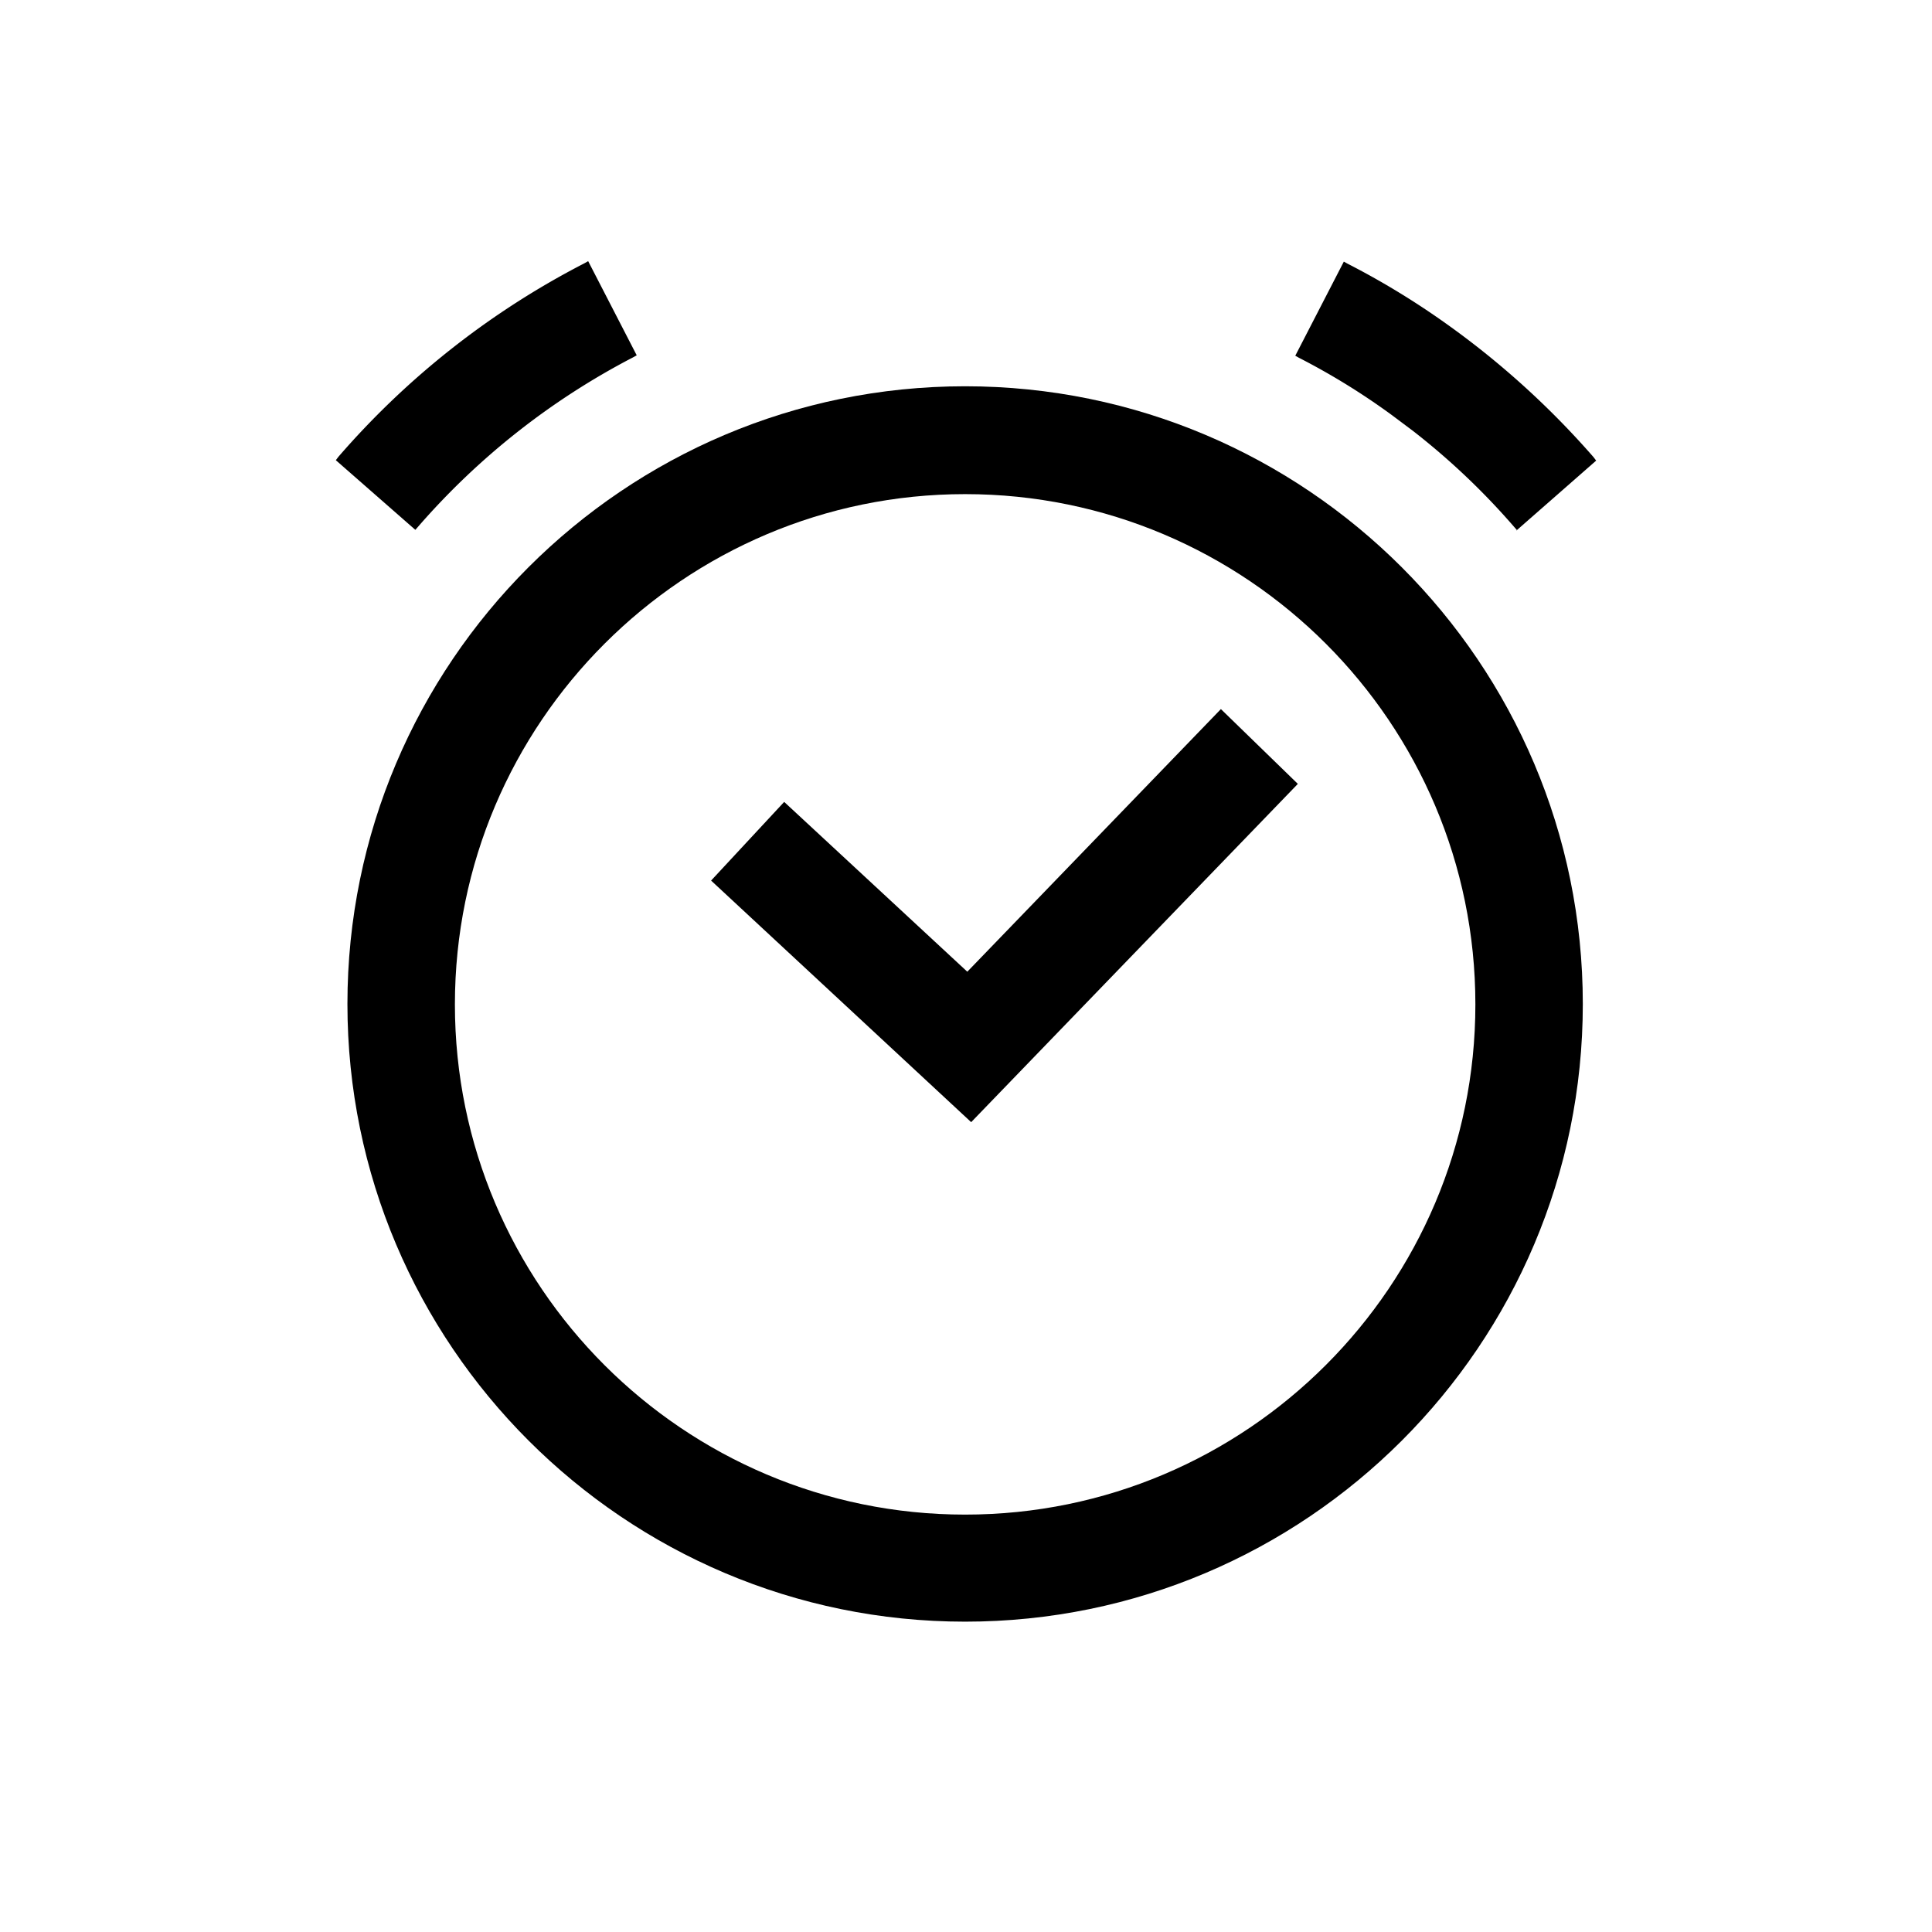 <svg viewBox="0 0 46 46" xmlns="http://www.w3.org/2000/svg" class="w-46"><path d="m9.9 12.625-1.904-1.668.062-.082a19.646 19.646 0 0 1 5.854-4.605l.092-.052L15.16 8.46l-.092.051a17.399 17.399 0 0 0-5.107 4.022l-.072.082.011.01Zm28.104-1.658-1.887 1.654-.068-.078a16.95 16.95 0 0 0-2.405-2.282l-.491-.368a16.404 16.404 0 0 0-2.221-1.372l-.092-.051 1.156-2.241.092.051c.819.419 1.607.9 2.354 1.433a20.184 20.184 0 0 1 3.5 3.172l.062.082Zm-1.887 1.654-.017.014.021-.01-.004-.004ZM23.123 26.718l-6.192-5.752 1.74-1.873 4.36 4.043 6.038-6.253 1.832 1.781-7.778 8.054Z"></path><path d="M8.272 23.904c0 8.116 6.602 14.707 14.707 14.707 8.116 0 14.707-6.591 14.707-14.707S31.095 9.197 22.979 9.197 8.272 15.788 8.272 23.904Zm2.559.01c0-6.704 5.455-12.149 12.148-12.149 6.704 0 12.149 5.445 12.149 12.149 0 6.703-5.445 12.148-12.149 12.148-6.703 0-12.148-5.445-12.148-12.148Z"></path></svg>